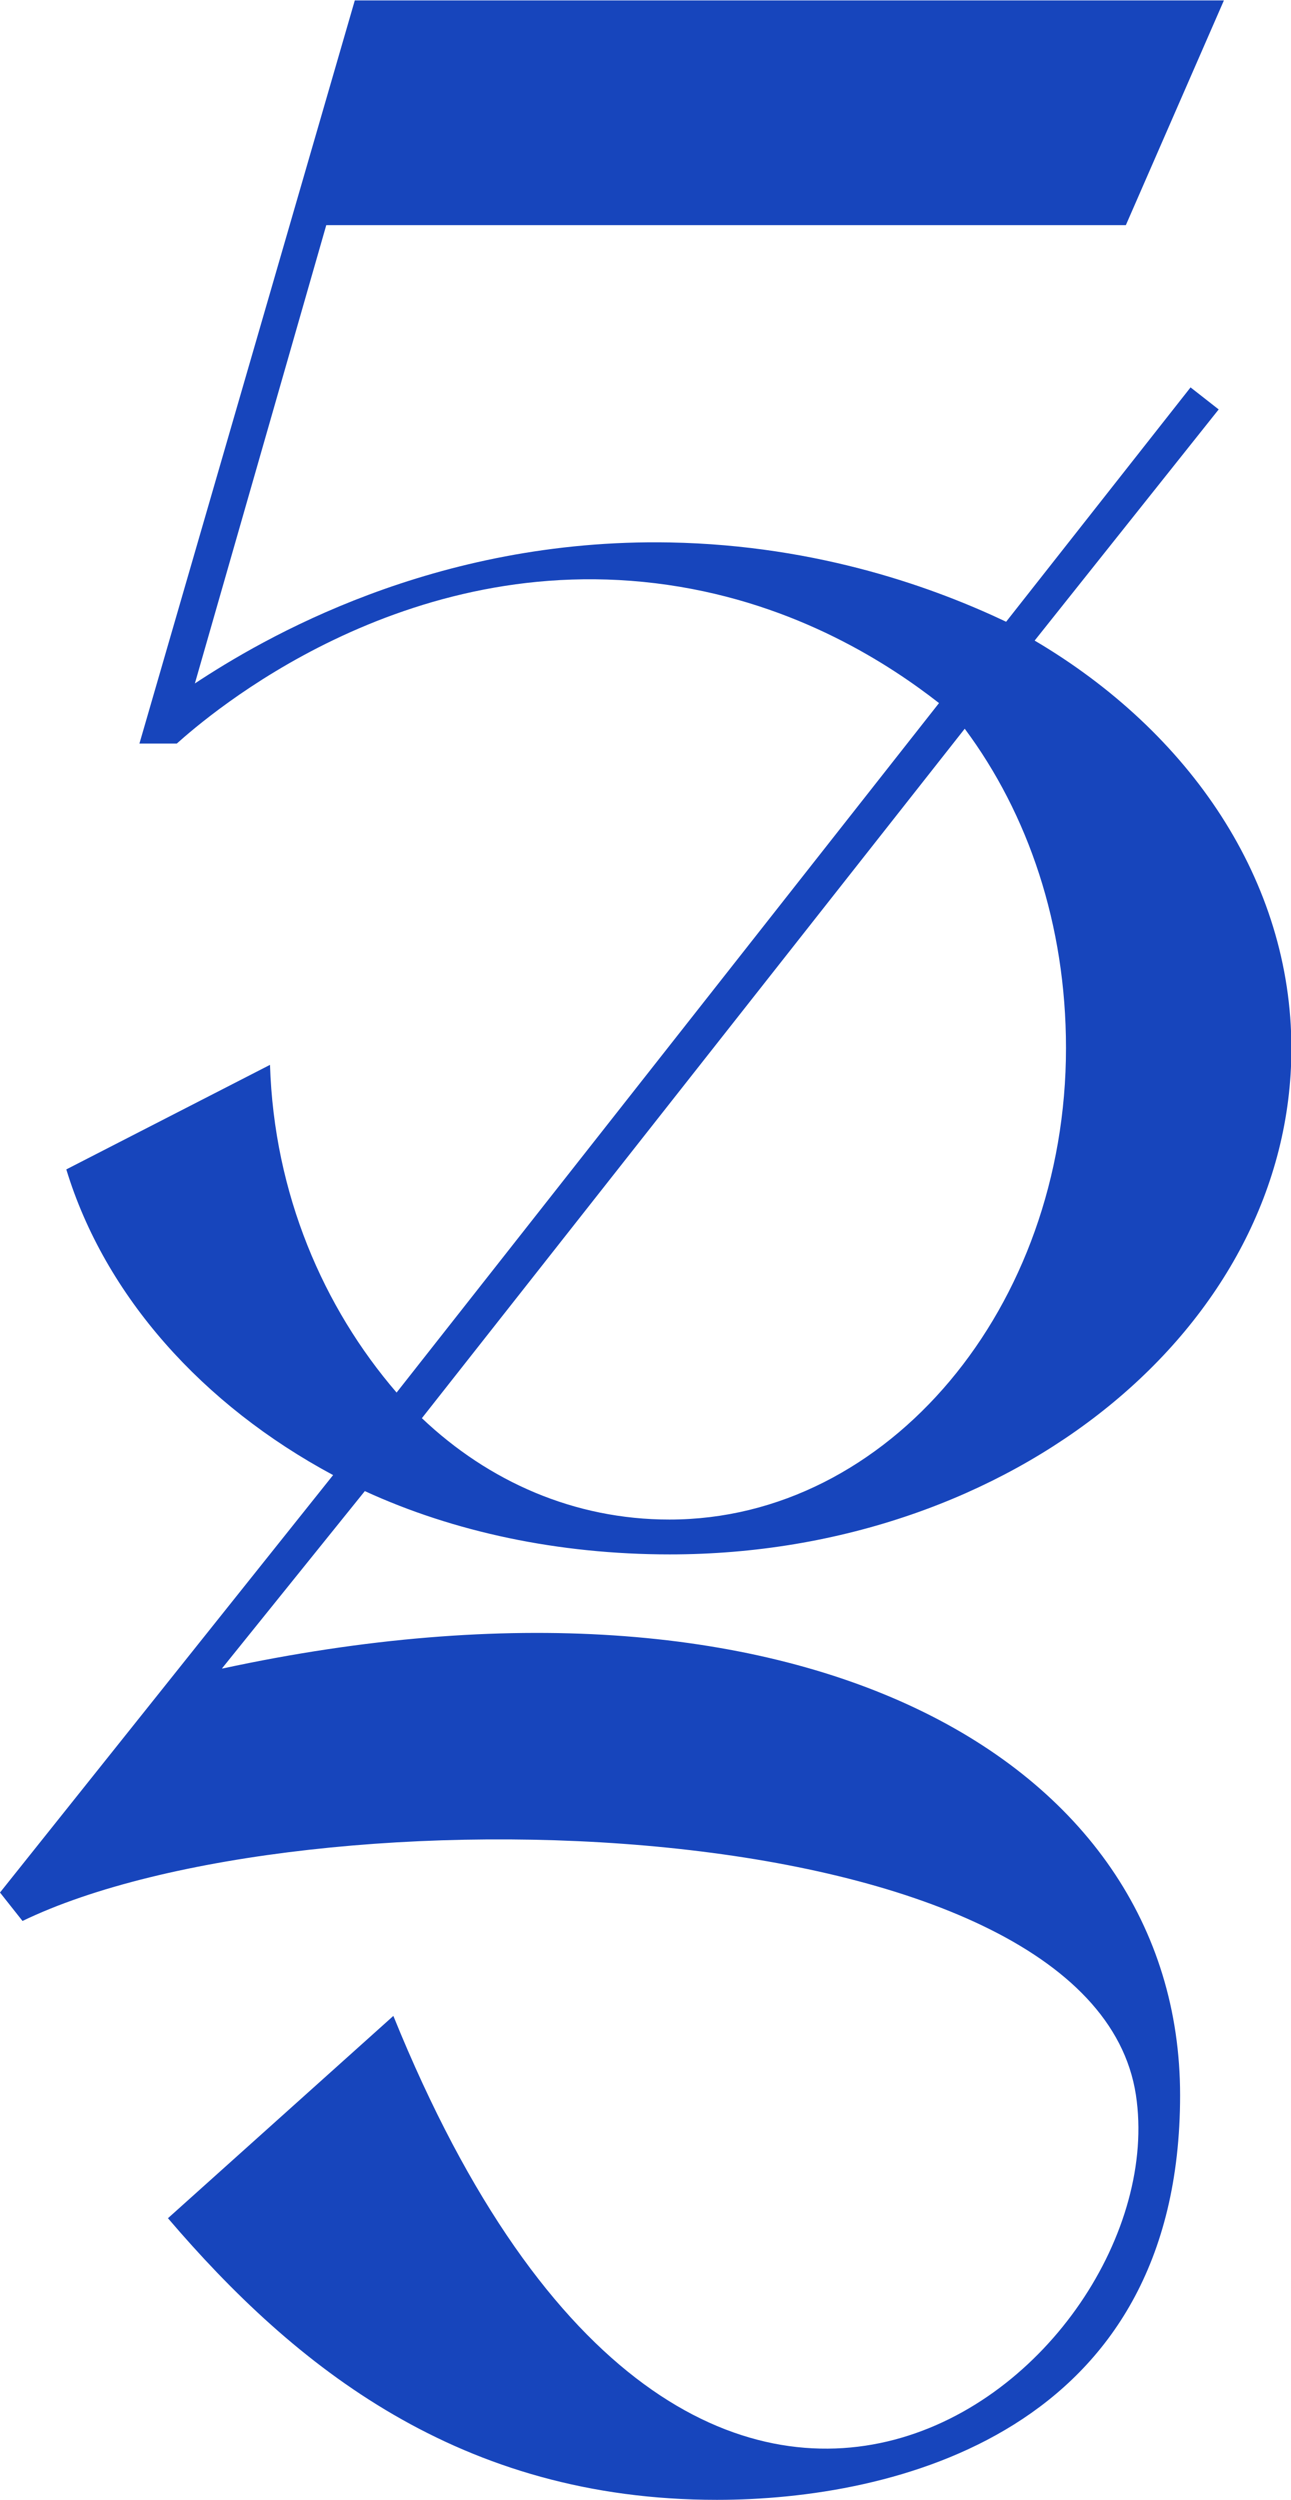 <svg width="62" height="120" viewBox="0 0 62 120" fill="none" xmlns="http://www.w3.org/2000/svg">
<g clip-path="url(#clip0_178_149)">
<path d="M10.671 80.077L17.521 71.577C21.786 73.539 26.822 74.616 32.167 74.616C48.627 74.616 62.019 63.693 62.019 50.327C62.019 42.289 57.157 35.154 49.689 30.75L58.527 19.654L57.176 18.596L48.319 29.846C45.038 28.289 39.404 26.173 32.167 26.039C20.802 25.827 12.562 30.693 9.359 32.808L15.669 10.808H54.069L58.778 0.02H17.039L6.696 35.693H8.491C9.957 34.385 19.335 26.231 32.071 28.077C38.323 28.981 42.781 31.943 45.096 33.75L19.046 66.847C15.534 62.77 13.16 57.308 12.967 51.116L3.184 56.135C5.036 62.212 9.725 67.443 15.997 70.808L0 90.847L1.081 92.212C14.627 85.673 52.41 86.597 54.551 100.558C56.539 113.616 33.538 132.904 18.891 96.769L8.066 106.481C14.164 113.616 22.095 120 34.425 120C42.819 120 56.674 116.827 56.674 100.577C56.674 84.327 38.227 74.154 10.671 80.097V80.077ZM46.331 34.981C49.38 39.077 51.194 44.385 51.194 50.308C51.194 62.75 42.665 72.943 32.148 72.943C27.575 72.943 23.465 71.116 20.261 68.077L46.331 34.981Z" fill="#1745BC"/>
</g>
<defs>
<clipPath id="clip0_178_149">
<rect width="62" height="120" fill="white"/>
</clipPath>
</defs>
</svg>
